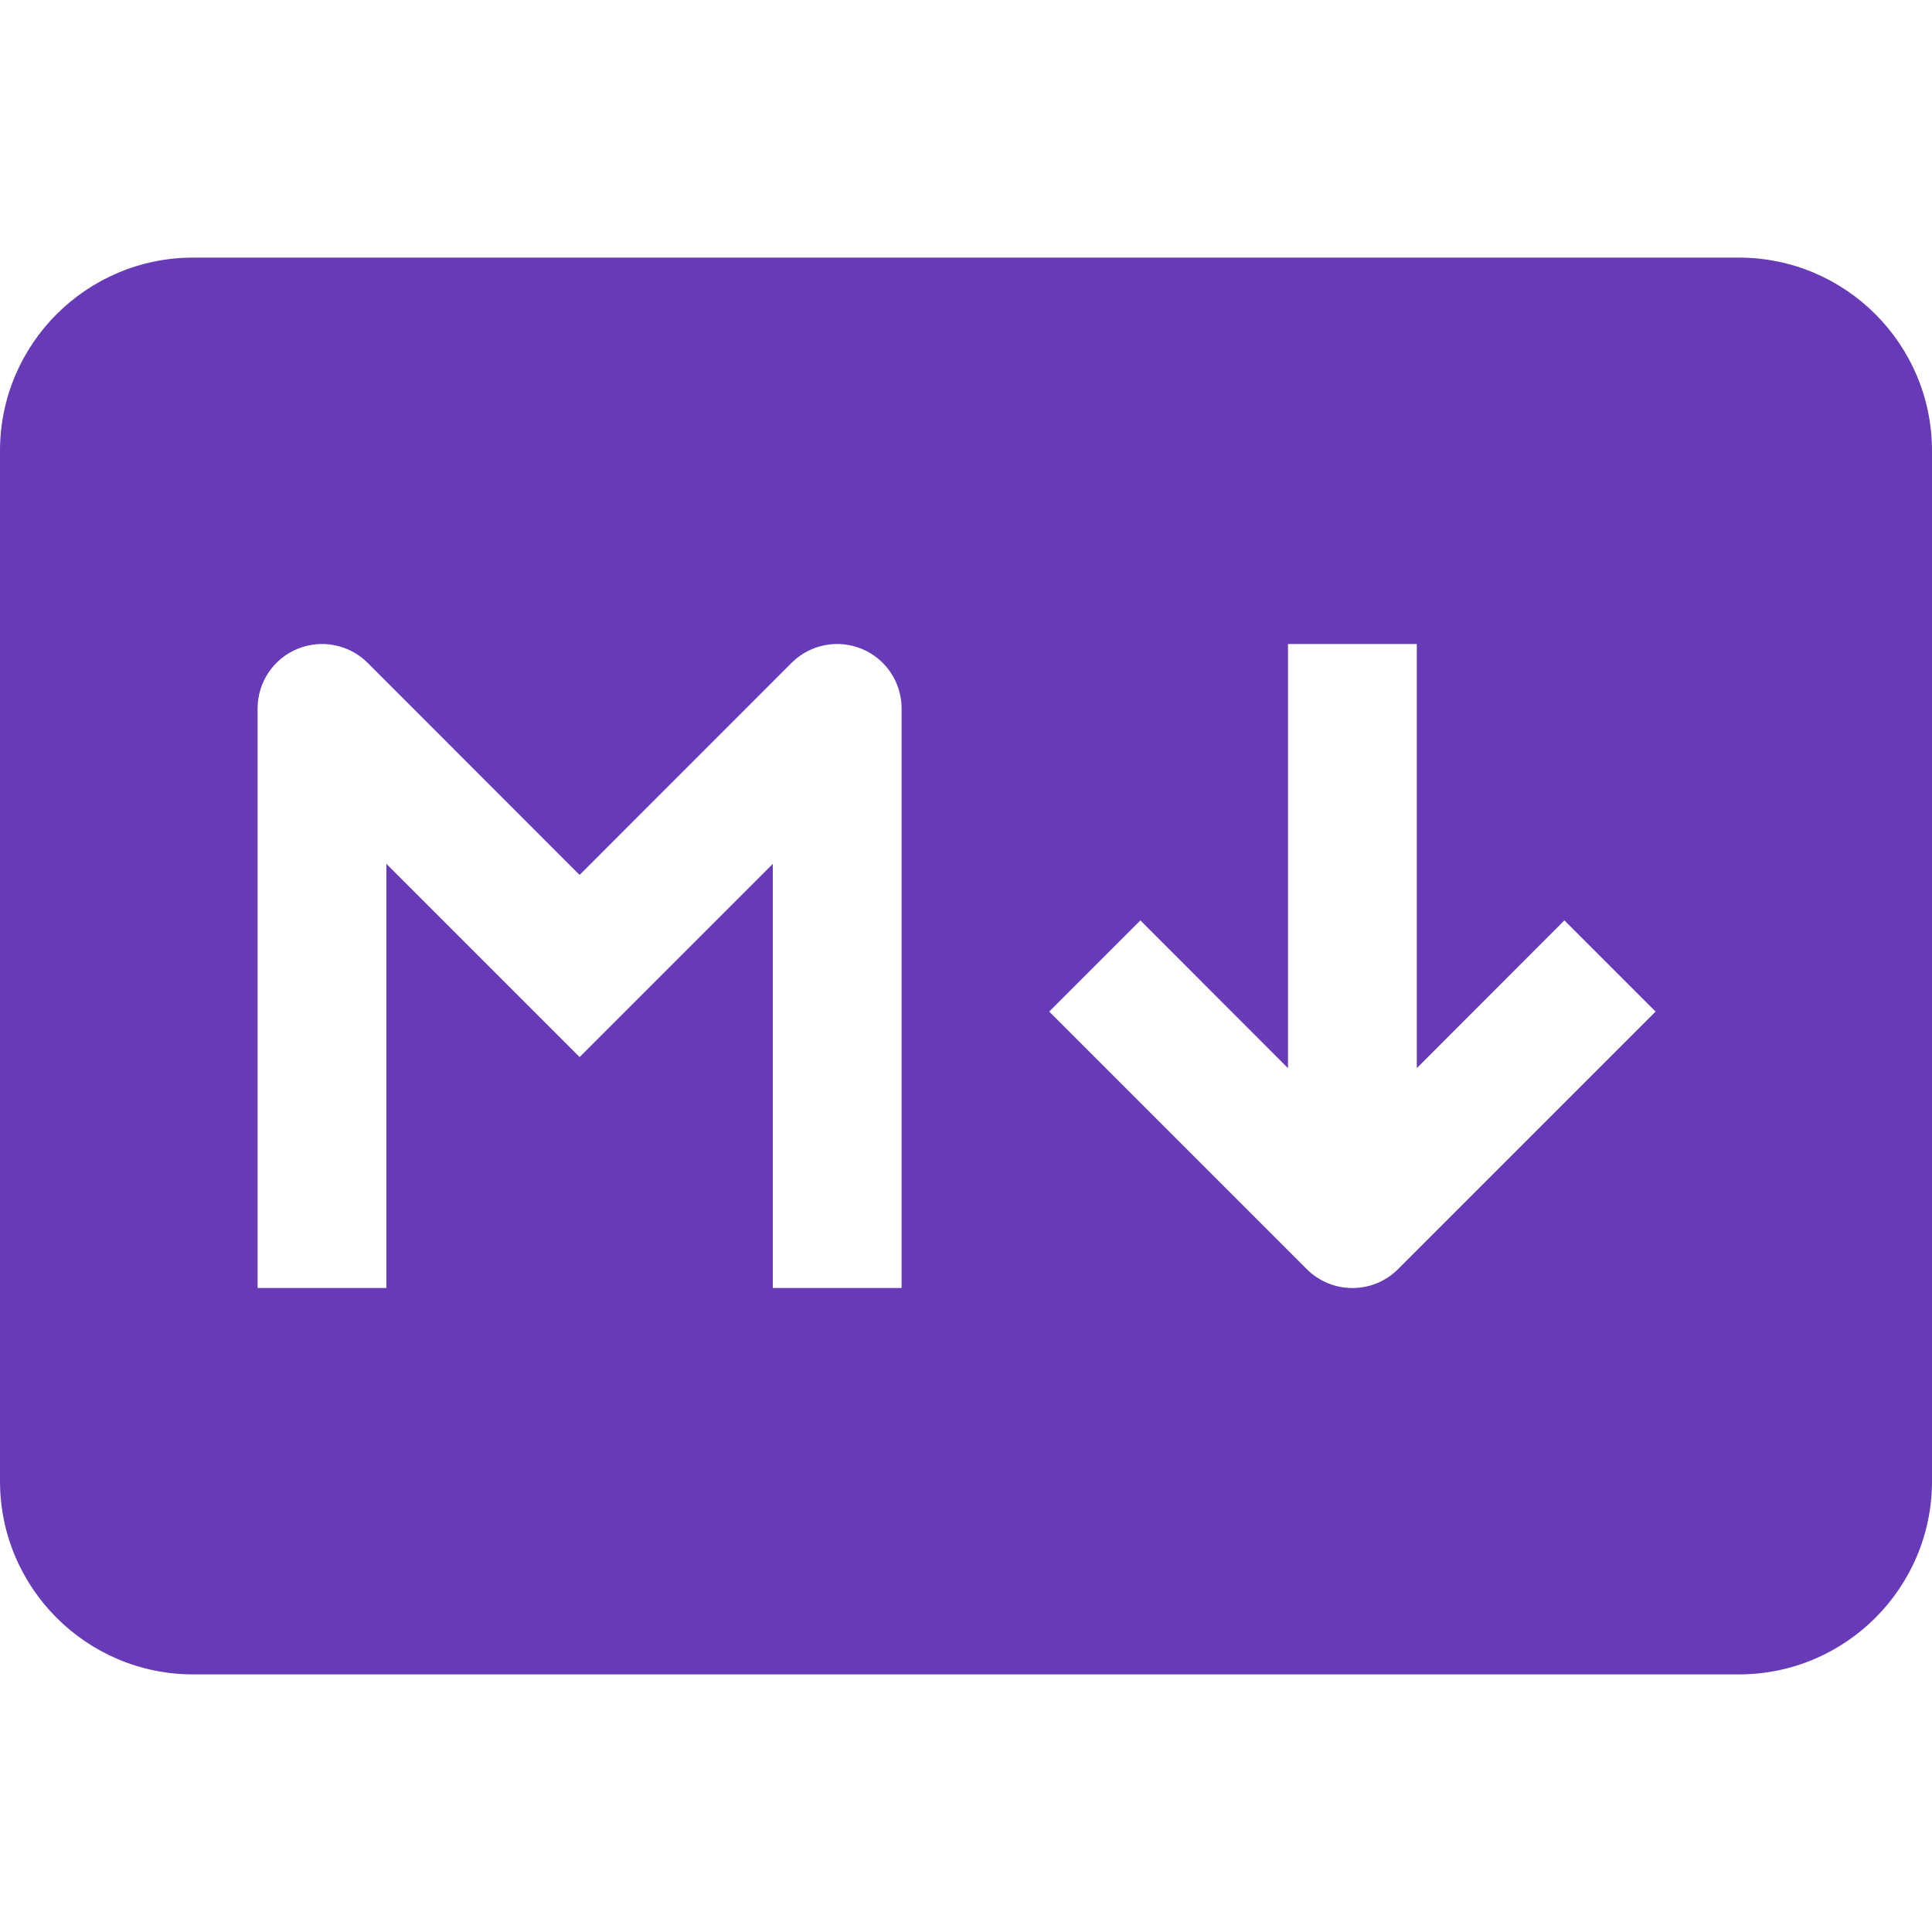 <?xml version="1.0" encoding="UTF-8"?> <svg xmlns="http://www.w3.org/2000/svg" viewBox="0 0 15 15" fill="none"><path fill-rule="evenodd" clip-rule="evenodd" d="M0 3.5C0 2.672 0.672 2 1.5 2H13.5C14.328 2 15 2.672 15 3.5V11.5C15 12.328 14.328 13 13.5 13H1.5C0.672 13 0 12.328 0 11.5V3.5ZM10 5V8.293L8.854 7.146L8.146 7.854L10.146 9.854C10.342 10.049 10.658 10.049 10.854 9.854L12.854 7.854L12.146 7.146L11 8.293V5H10ZM2.854 5.146C2.711 5.003 2.495 4.961 2.309 5.038C2.122 5.115 2 5.298 2 5.5V10H3V6.707L4.5 8.207L6 6.707V10H7V5.5C7 5.298 6.878 5.115 6.691 5.038C6.505 4.961 6.289 5.003 6.146 5.146L4.5 6.793L2.854 5.146Z" fill="#673ab7"></path></svg> 